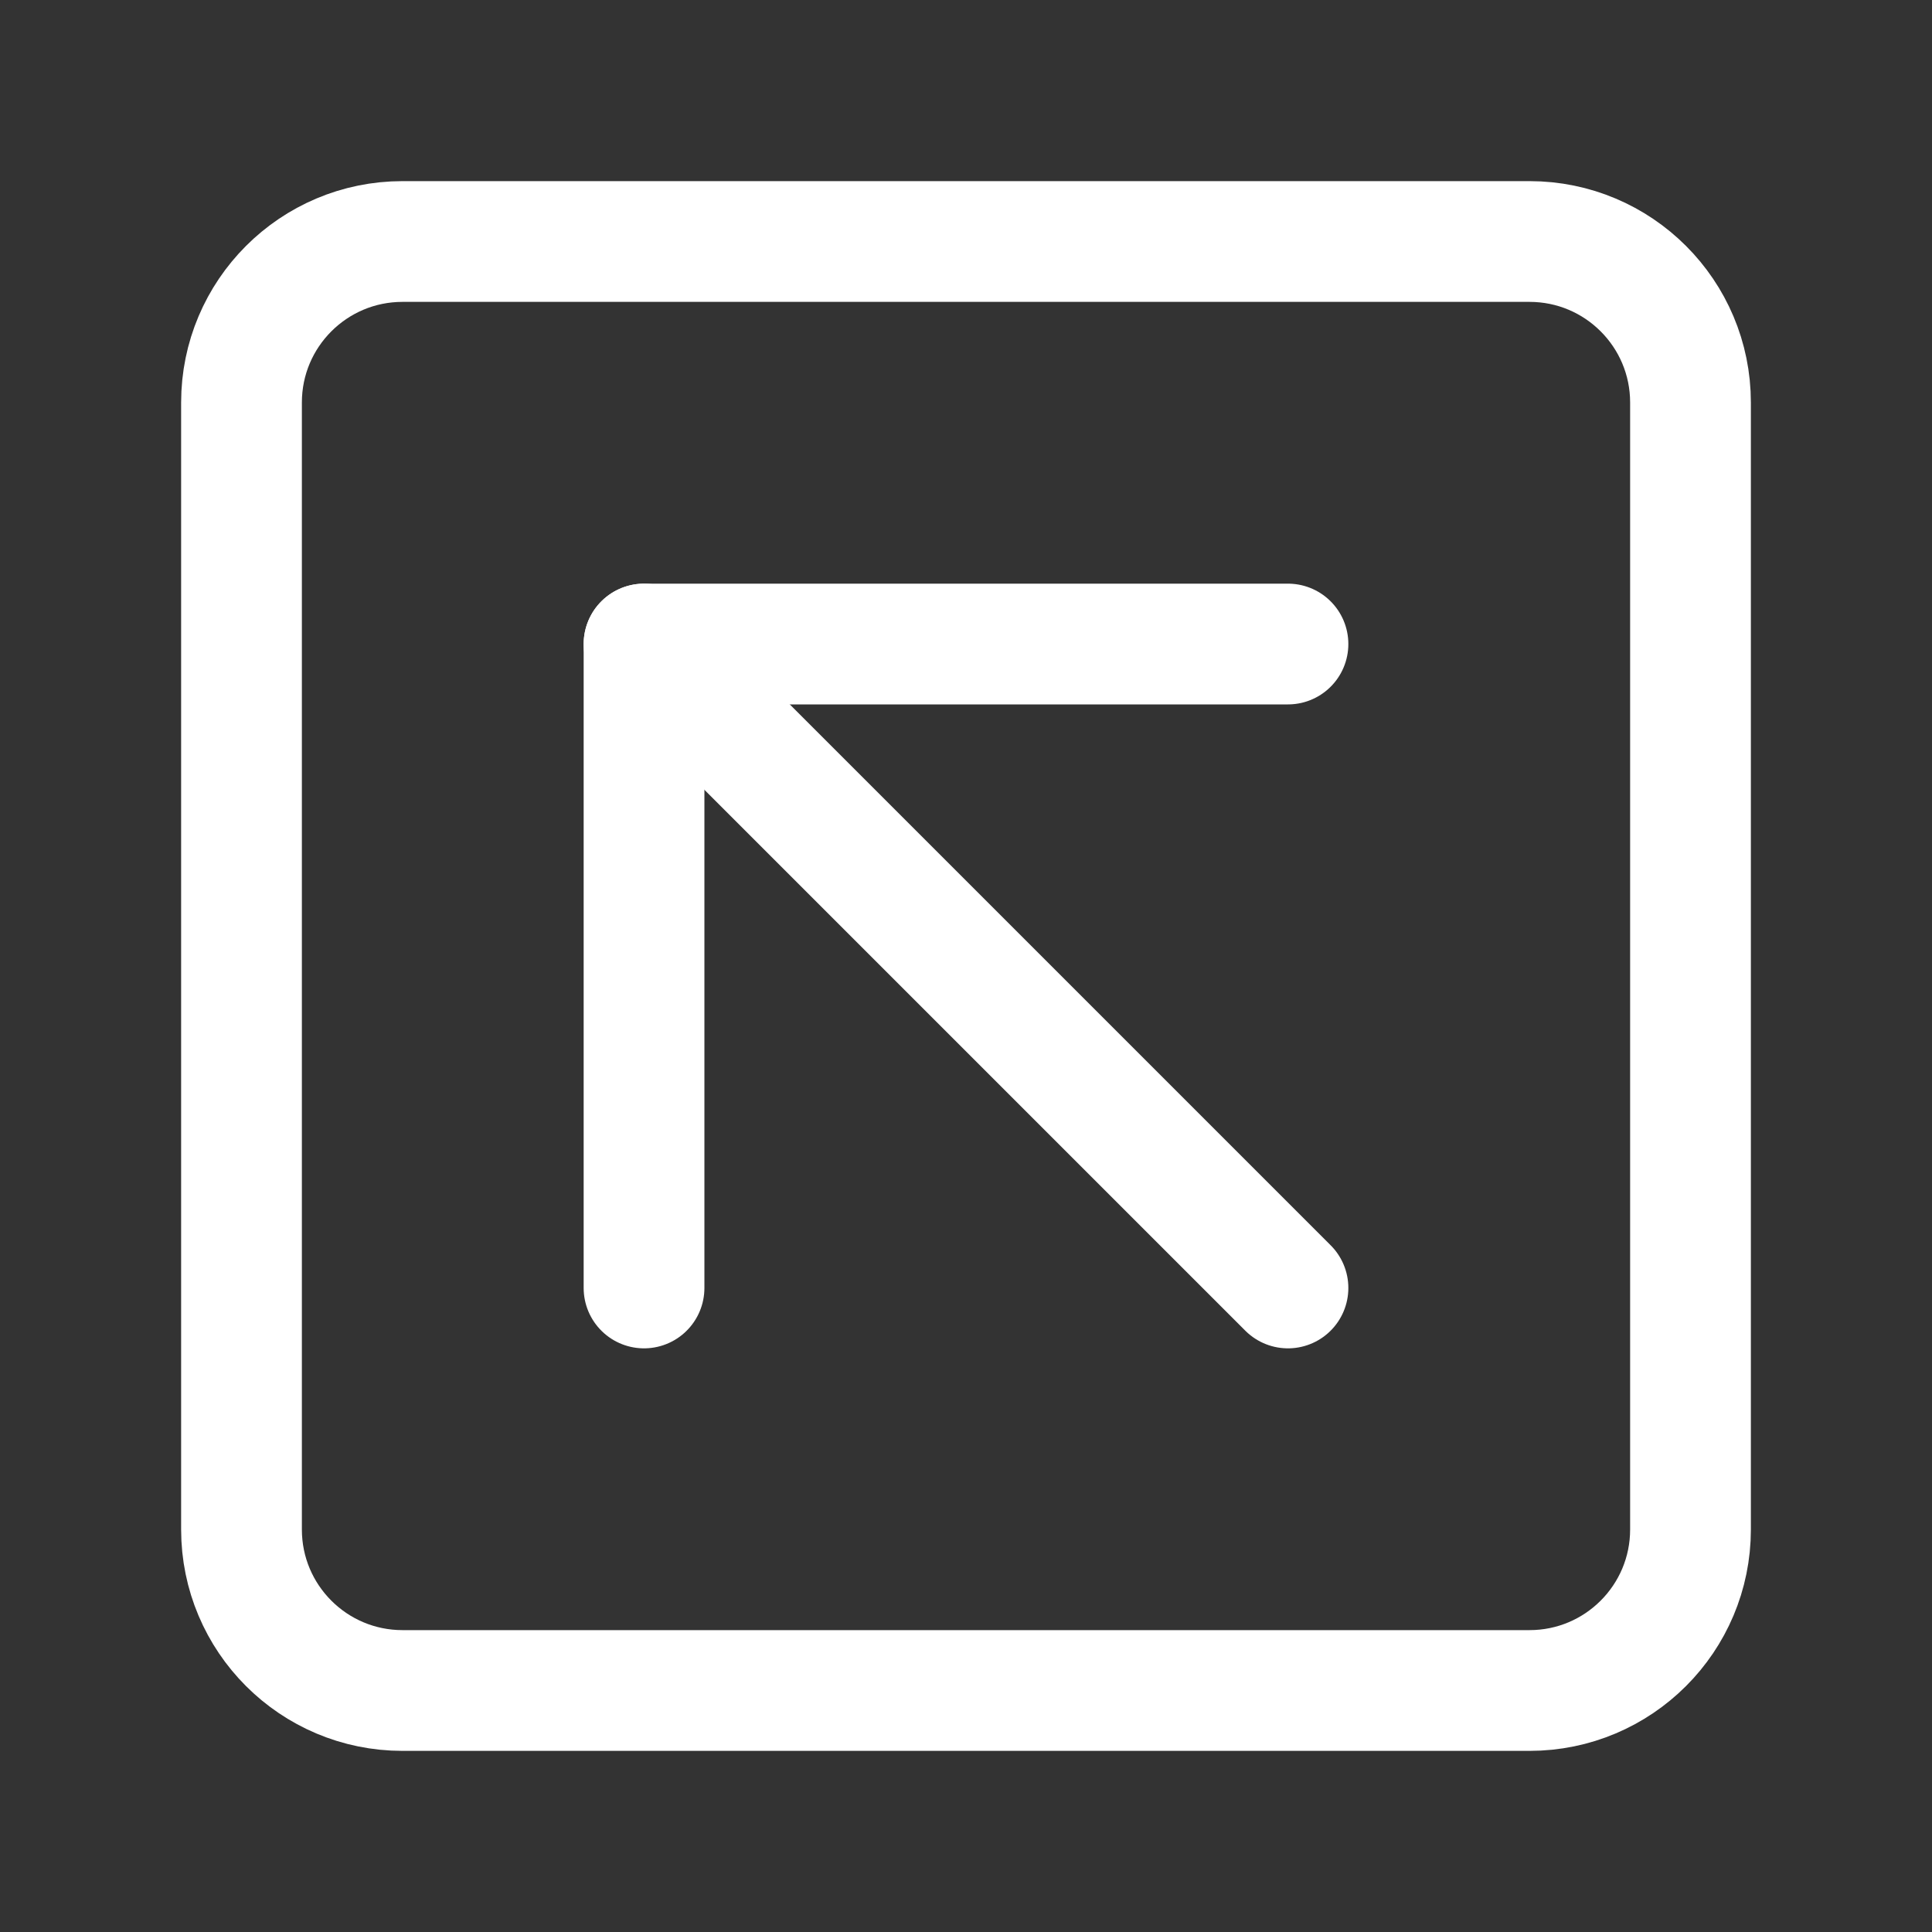 <svg width="20" height="20" viewBox="0 0 20 20" fill="none" xmlns="http://www.w3.org/2000/svg">
<rect x="0" y="0" width="20" height="20" fill="#333333" stroke="none"/>
<path d="M15.833 2.5H4.167C3.246 2.5 2.5 3.246 2.5 4.167V15.833C2.5 16.754 3.246 17.5 4.167 17.5H15.833C16.754 17.5 17.5 16.754 17.5 15.833V4.167C17.5 3.246 16.754 2.5 15.833 2.5Z" stroke="white" stroke-width="1.25" stroke-linecap="round" stroke-linejoin="round"/>
<path d="M6.667 13.333V6.667H13.333" stroke="white" stroke-width="1.25" stroke-linecap="round" stroke-linejoin="round"/>
<path d="M13.333 13.333L6.667 6.667" stroke="white" stroke-width="1.25" stroke-linecap="round" stroke-linejoin="round"/>
</svg>
